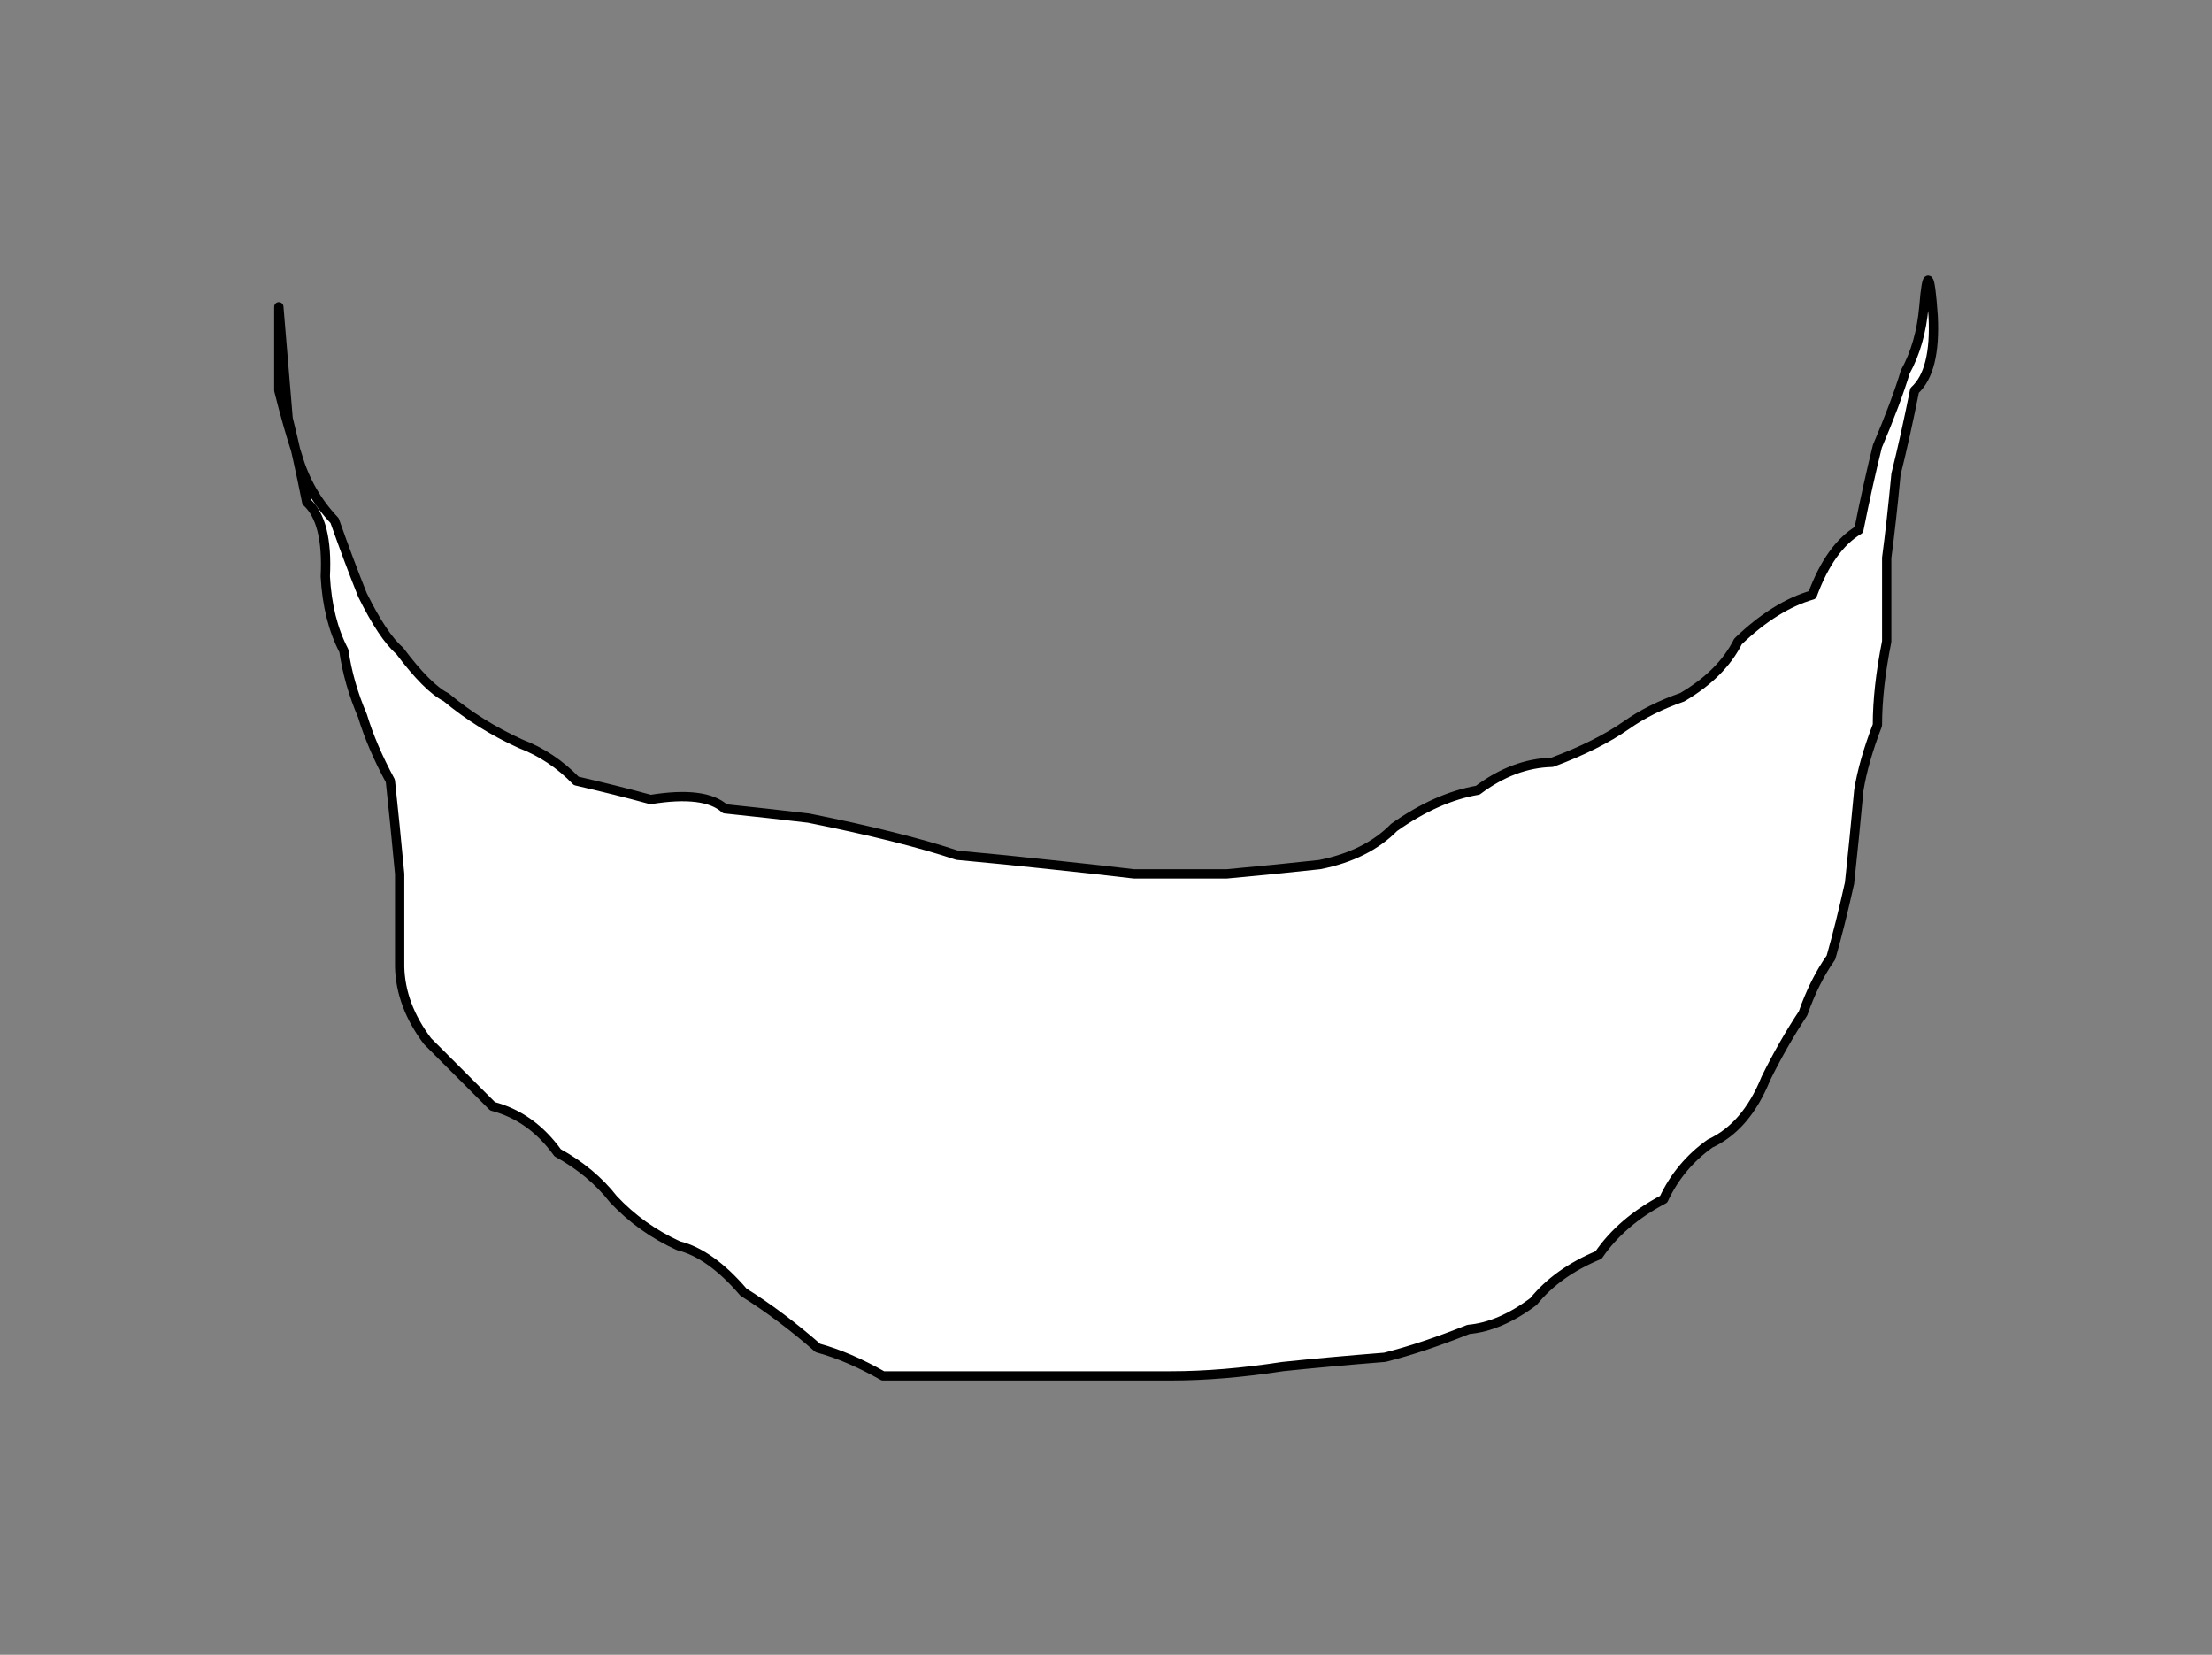 <?xml version="1.0" encoding="UTF-8" standalone="no"?>
<svg xmlns:xlink="http://www.w3.org/1999/xlink" height="178.0px" width="238.0px" xmlns="http://www.w3.org/2000/svg">
  <rect width="100%" height="100%" fill="#808080" stroke="none"/>
  <g transform="matrix(1.0, 0.0, 0.0, 1.0, -80.0, -150.0)">
    <path d="M111.0 195.0 Q112.0 199.0 113.0 204.0 115.3 206.1 115.0 212.0 115.25 216.65 117.0 220.0 117.5 223.5 119.0 227.0 120.0 230.3 122.0 234.0 122.5 238.65 123.0 244.0 123.0 248.5 123.0 254.0 123.1 258.15 126.0 262.0 129.0 265.0 133.0 269.0 137.2 270.1 140.0 274.0 143.65 276.0 146.0 279.0 148.95 282.15 153.0 284.0 156.45 284.85 160.0 289.0 164.0 291.5 168.0 295.0 171.3 295.9 175.0 298.0 180.0 298.0 186.0 298.0 190.0 298.0 195.0 298.0 200.0 298.0 206.0 298.0 211.5 298.0 218.0 297.0 222.75 296.5 229.0 296.0 233.0 295.0 238.0 293.0 241.4 292.7 245.0 290.0 247.55 286.85 252.0 285.0 254.45 281.4 259.0 279.0 260.7 275.35 264.0 273.0 267.9 271.2 270.0 266.0 271.85 262.25 274.0 259.0 275.2 255.55 277.0 253.0 278.0 249.5 279.0 245.0 279.5 240.35 280.0 235.0 280.5 231.9 282.0 228.0 282.0 224.0 283.0 219.0 283.0 215.0 283.0 210.0 283.5 206.25 284.0 201.0 285.0 197.0 286.0 192.0 288.3 189.9 288.0 184.0 287.5 176.8 287.0 183.0 286.65 187.0 285.0 190.0 284.0 193.3 282.0 198.0 281.0 202.0 280.0 207.0 276.9 208.85 275.0 214.0 271.0 215.15 267.0 219.0 265.25 222.5 261.0 225.0 257.55 226.2 255.0 228.0 251.85 230.2 247.0 232.0 242.85 232.1 239.0 235.0 234.6 235.75 230.0 239.0 227.05 242.0 222.0 243.0 217.45 243.5 212.0 244.0 208.0 244.0 202.0 244.0 197.8 243.5 193.0 243.0 188.45 242.5 183.0 242.0 180.0 241.0 176.0 240.0 172.0 239.0 167.0 238.0 162.8 237.5 158.0 237.0 155.85 235.05 150.0 236.0 146.35 235.0 142.0 234.0 139.4 231.3 136.0 230.0 131.6 228.0 128.0 225.0 126.0 224.0 123.0 220.0 121.2 218.45 119.0 214.0 117.5 210.25 116.0 206.0 113.15 203.0 112.0 199.0 111.0 196.0 110.0 192.0 110.0 187.5 110.0 183.0 L111.0 195.0" fill="#ffffff" fill-rule="evenodd" stroke="none"/>
    <path d="M111.0 195.0 Q112.0 199.0 113.0 204.0 115.3 206.1 115.0 212.0 115.25 216.65 117.0 220.0 117.5 223.5 119.0 227.0 120.0 230.3 122.0 234.0 122.5 238.65 123.0 244.0 123.0 248.5 123.0 254.0 123.1 258.15 126.0 262.0 129.0 265.0 133.0 269.0 137.2 270.1 140.0 274.0 143.65 276.0 146.0 279.0 148.95 282.15 153.0 284.0 156.45 284.85 160.0 289.0 164.0 291.5 168.0 295.0 171.3 295.9 175.0 298.0 180.0 298.0 186.0 298.0 190.0 298.0 195.0 298.0 200.0 298.0 206.0 298.0 211.5 298.0 218.0 297.0 222.75 296.5 229.0 296.0 233.0 295.0 238.0 293.0 241.4 292.7 245.0 290.0 247.55 286.85 252.0 285.0 254.45 281.4 259.0 279.0 260.7 275.35 264.0 273.0 267.9 271.2 270.0 266.0 271.85 262.25 274.0 259.0 275.2 255.55 277.0 253.0 278.0 249.5 279.0 245.0 279.5 240.35 280.0 235.0 280.5 231.9 282.0 228.0 282.0 224.0 283.0 219.0 283.0 215.0 283.0 210.0 283.5 206.25 284.0 201.0 285.0 197.0 286.0 192.0 288.3 189.9 288.0 184.0 287.5 176.8 287.0 183.0 286.65 187.0 285.0 190.0 284.0 193.3 282.0 198.0 281.0 202.0 280.0 207.0 276.9 208.85 275.0 214.0 271.0 215.15 267.0 219.0 265.25 222.5 261.0 225.0 257.55 226.2 255.0 228.0 251.85 230.2 247.0 232.0 242.85 232.1 239.0 235.0 234.6 235.75 230.0 239.0 227.05 242.0 222.0 243.0 217.45 243.5 212.0 244.0 208.0 244.0 202.0 244.0 197.8 243.5 193.0 243.0 188.45 242.5 183.0 242.0 180.0 241.0 176.0 240.0 172.0 239.0 167.0 238.0 162.8 237.5 158.0 237.0 155.85 235.05 150.0 236.0 146.35 235.0 142.0 234.0 139.4 231.3 136.0 230.0 131.6 228.0 128.0 225.0 126.0 224.0 123.0 220.0 121.2 218.45 119.0 214.0 117.5 210.25 116.0 206.0 113.15 203.0 112.0 199.0 111.0 196.0 110.0 192.0 110.0 187.5 110.0 183.0 L111.0 195.0 Z" fill="none" stroke="#000000" stroke-linecap="round" stroke-linejoin="round" stroke-width="1.0"/>
  </g>
</svg>
